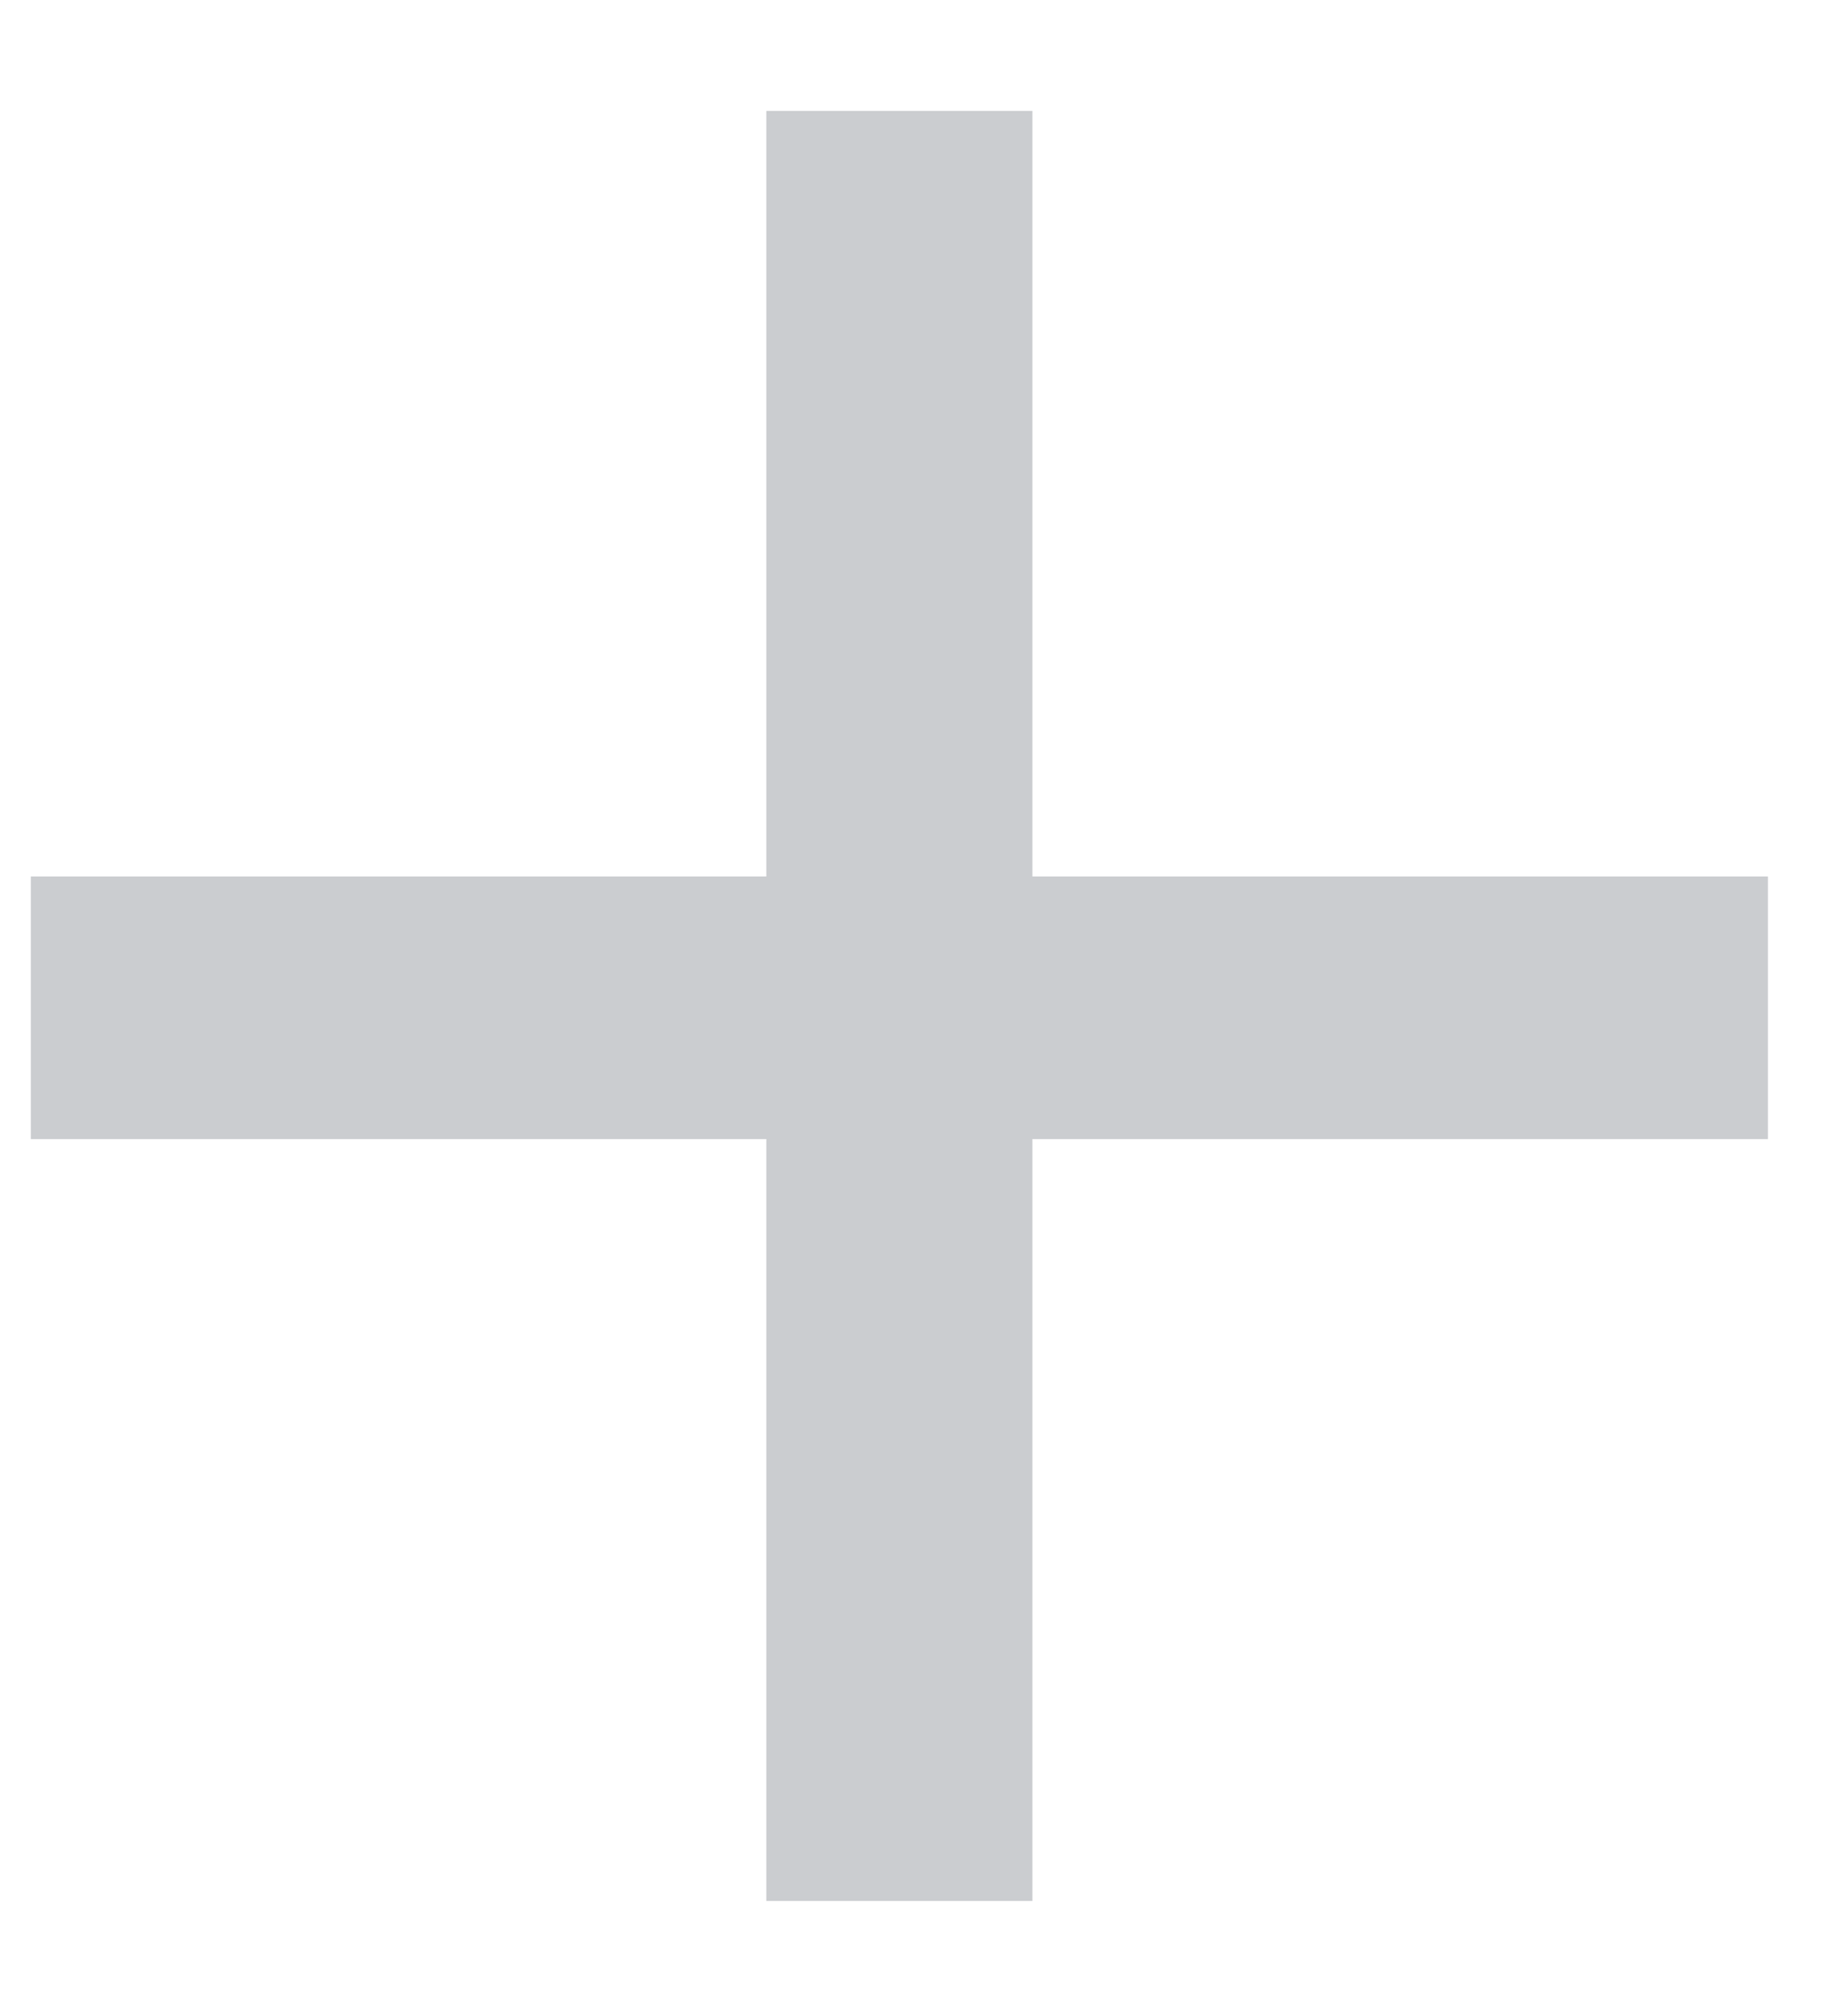<svg width="12" height="13" viewBox="0 0 12 13" fill="none" xmlns="http://www.w3.org/2000/svg">
<path opacity="0.24" d="M6.704 5.688H11.48V7.392H6.704V12.336H4.976V7.392H0.2V5.688H4.976V0.72H6.704V5.688Z" fill="#292E3B"/>
</svg>
